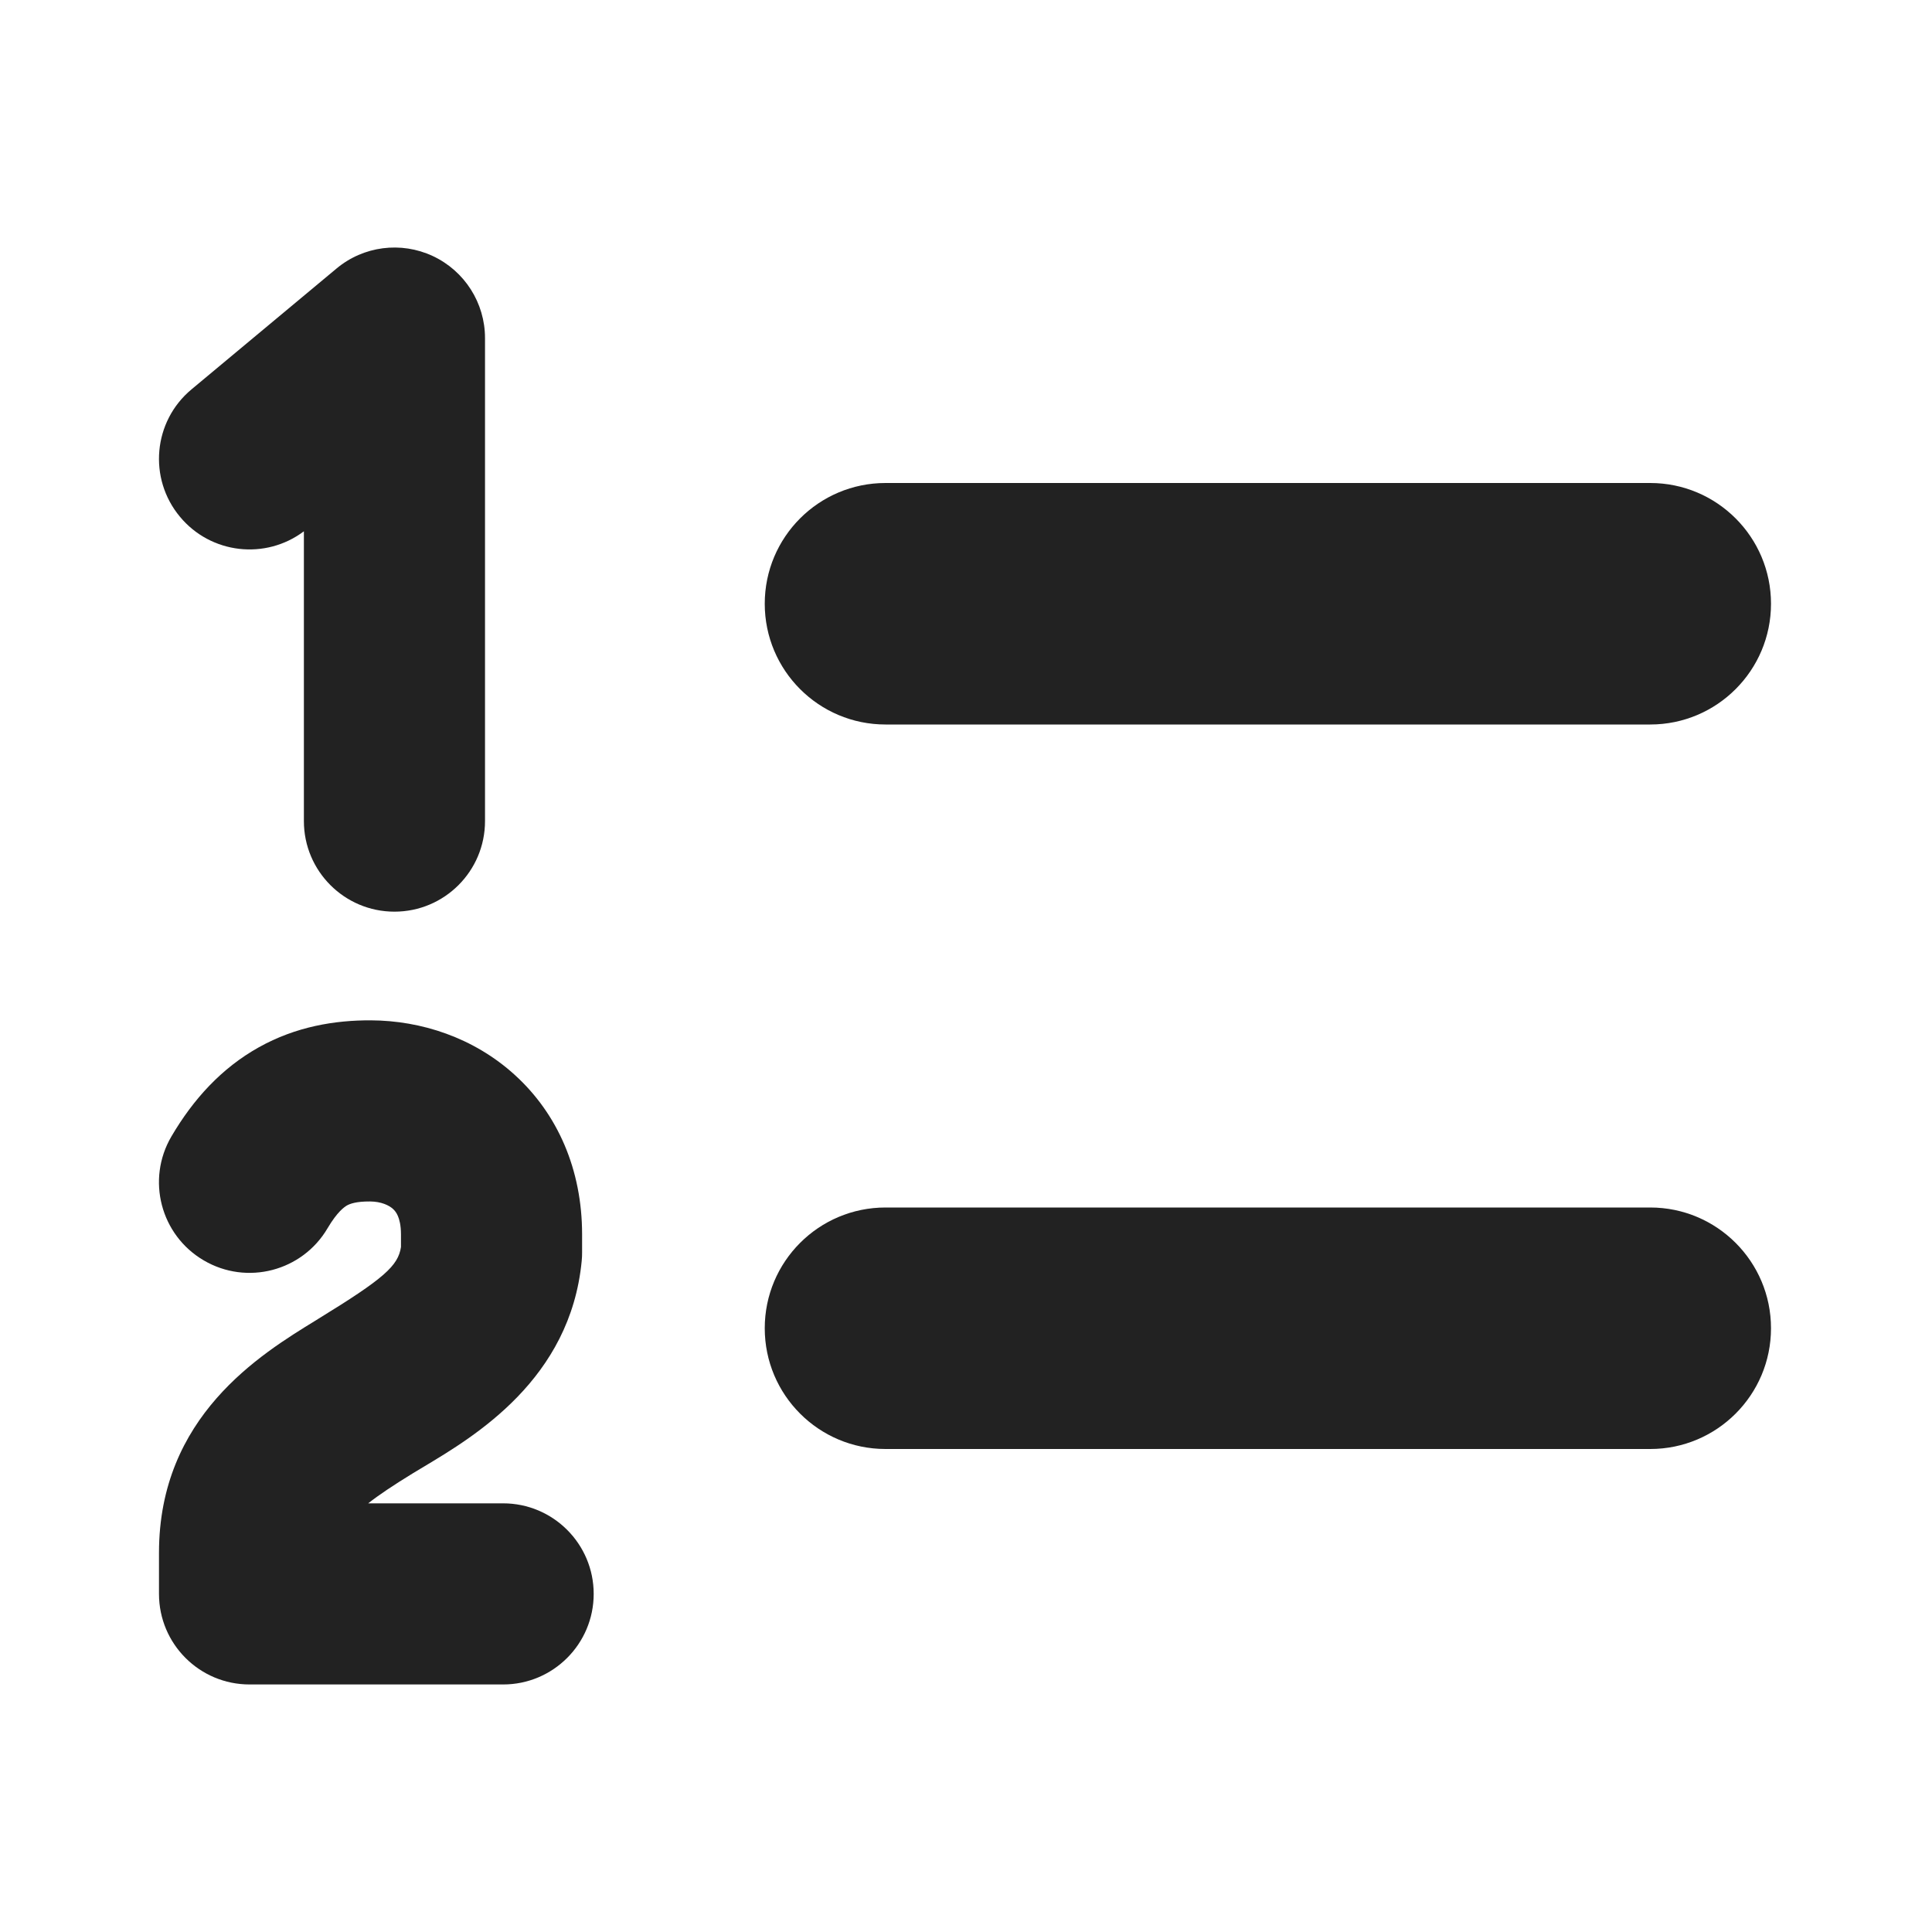 <svg width="24" height="24" viewBox="0 0 24 24" fill="none" xmlns="http://www.w3.org/2000/svg">
<path d="M6.025 4.2C6.025 3.763 5.772 3.366 5.377 3.181C4.982 2.996 4.515 3.056 4.18 3.336L2.38 4.836C1.902 5.233 1.838 5.943 2.236 6.42C2.621 6.883 3.299 6.958 3.775 6.6V10.2C3.775 10.821 4.279 11.325 4.9 11.325C5.521 11.325 6.025 10.821 6.025 10.2V4.2Z" fill="#222222"/>
<path d="M11 6C10.171 6 9.5 6.672 9.5 7.5C9.5 8.328 10.171 9 11 9H20.5C21.328 9 22 8.328 22 7.5C22 6.672 21.328 6 20.5 6H11Z" fill="#222222"/>
<path d="M11 15C10.171 15 9.5 15.672 9.5 16.5C9.5 17.328 10.171 18 11 18H20.5C21.328 18 22 17.328 22 16.5C22 15.672 21.328 15 20.5 15H11Z" fill="#222222"/>
<path d="M4.311 14.974C4.277 14.994 4.19 15.053 4.07 15.256C3.756 15.792 3.067 15.972 2.531 15.657C1.995 15.343 1.815 14.654 2.129 14.118C2.401 13.654 2.753 13.268 3.215 13.01C3.677 12.752 4.159 12.673 4.609 12.675C5.23 12.678 5.884 12.888 6.396 13.354C6.927 13.837 7.231 14.529 7.231 15.334V15.557C7.231 15.593 7.23 15.629 7.226 15.665C7.085 17.132 5.9 17.84 5.263 18.221C5.214 18.251 5.167 18.279 5.125 18.304C4.884 18.452 4.706 18.571 4.574 18.675H6.25C6.871 18.675 7.375 19.179 7.375 19.8C7.375 20.421 6.871 20.925 6.25 20.925H3.1C2.478 20.925 1.975 20.421 1.975 19.8V19.289C1.975 17.596 3.233 16.825 3.927 16.4L3.949 16.386C4.776 15.879 4.945 15.724 4.981 15.491V15.334C4.981 15.218 4.96 15.146 4.943 15.106C4.926 15.066 4.906 15.04 4.882 15.018C4.833 14.973 4.736 14.926 4.597 14.925C4.42 14.924 4.347 14.955 4.311 14.974Z" fill="#222222"/>
</svg>
